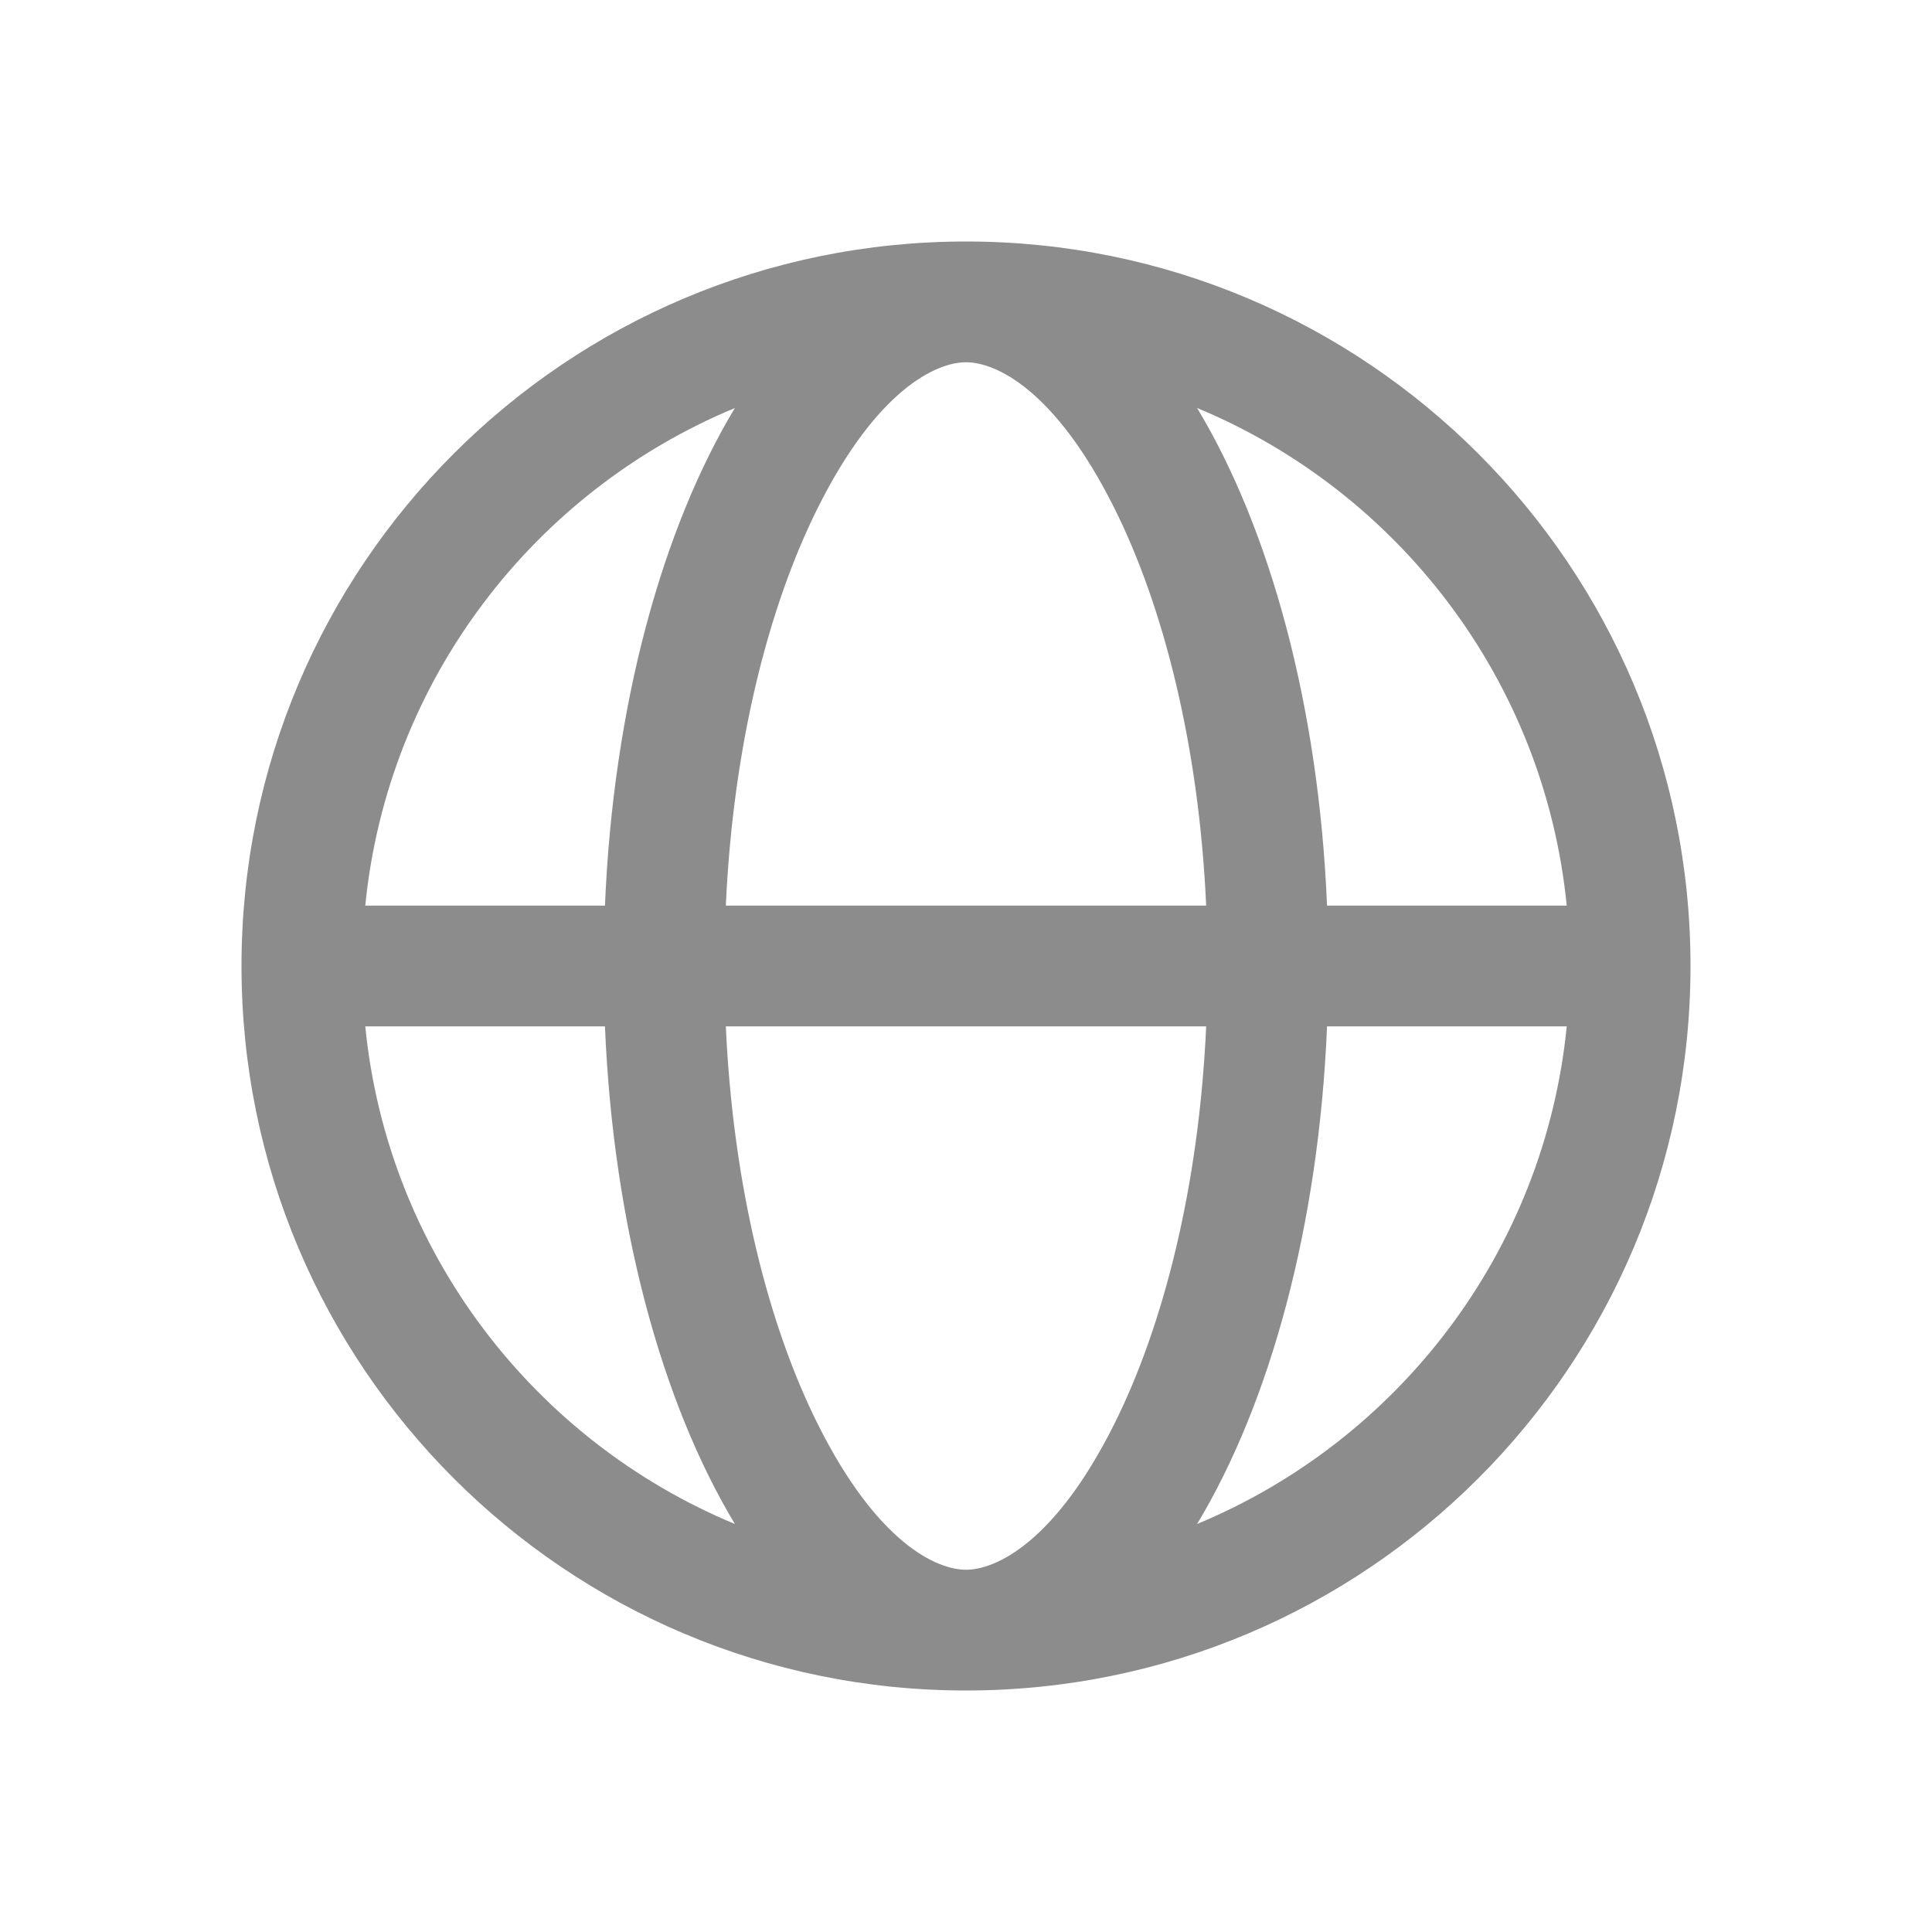 <svg width="16" height="16" viewBox="0 0 16 16" fill="none" xmlns="http://www.w3.org/2000/svg">
<path fill-rule="evenodd" clip-rule="evenodd" d="M9.227 11.795C8.737 12.775 8.246 13 8 13C7.754 13 7.263 12.775 6.773 11.795C6.364 10.977 6.071 9.826 6.011 8.5H9.989C9.929 9.826 9.636 10.977 9.227 11.795ZM9.989 7.5H6.011C6.071 6.174 6.364 5.023 6.773 4.205C7.263 3.225 7.754 3 8 3C8.246 3 8.737 3.225 9.227 4.205C9.636 5.023 9.929 6.174 9.989 7.5ZM10.99 8.5C10.921 10.155 10.517 11.62 9.914 12.621C11.579 11.93 12.79 10.366 12.975 8.5H10.99ZM12.975 7.5H10.99C10.921 5.845 10.517 4.38 9.914 3.379C11.579 4.07 12.79 5.634 12.975 7.5ZM5.01 7.5C5.079 5.845 5.483 4.38 6.086 3.379C4.421 4.07 3.21 5.634 3.025 7.5H5.01ZM3.025 8.5C3.21 10.366 4.421 11.93 6.086 12.621C5.483 11.62 5.079 10.155 5.01 8.5H3.025ZM14 8C14 4.686 11.314 2 8 2C4.686 2 2 4.686 2 8C2 11.314 4.686 14 8 14C11.314 14 14 11.314 14 8Z" fill="#1A1A1A" fill-opacity="0.5"/>
</svg>

